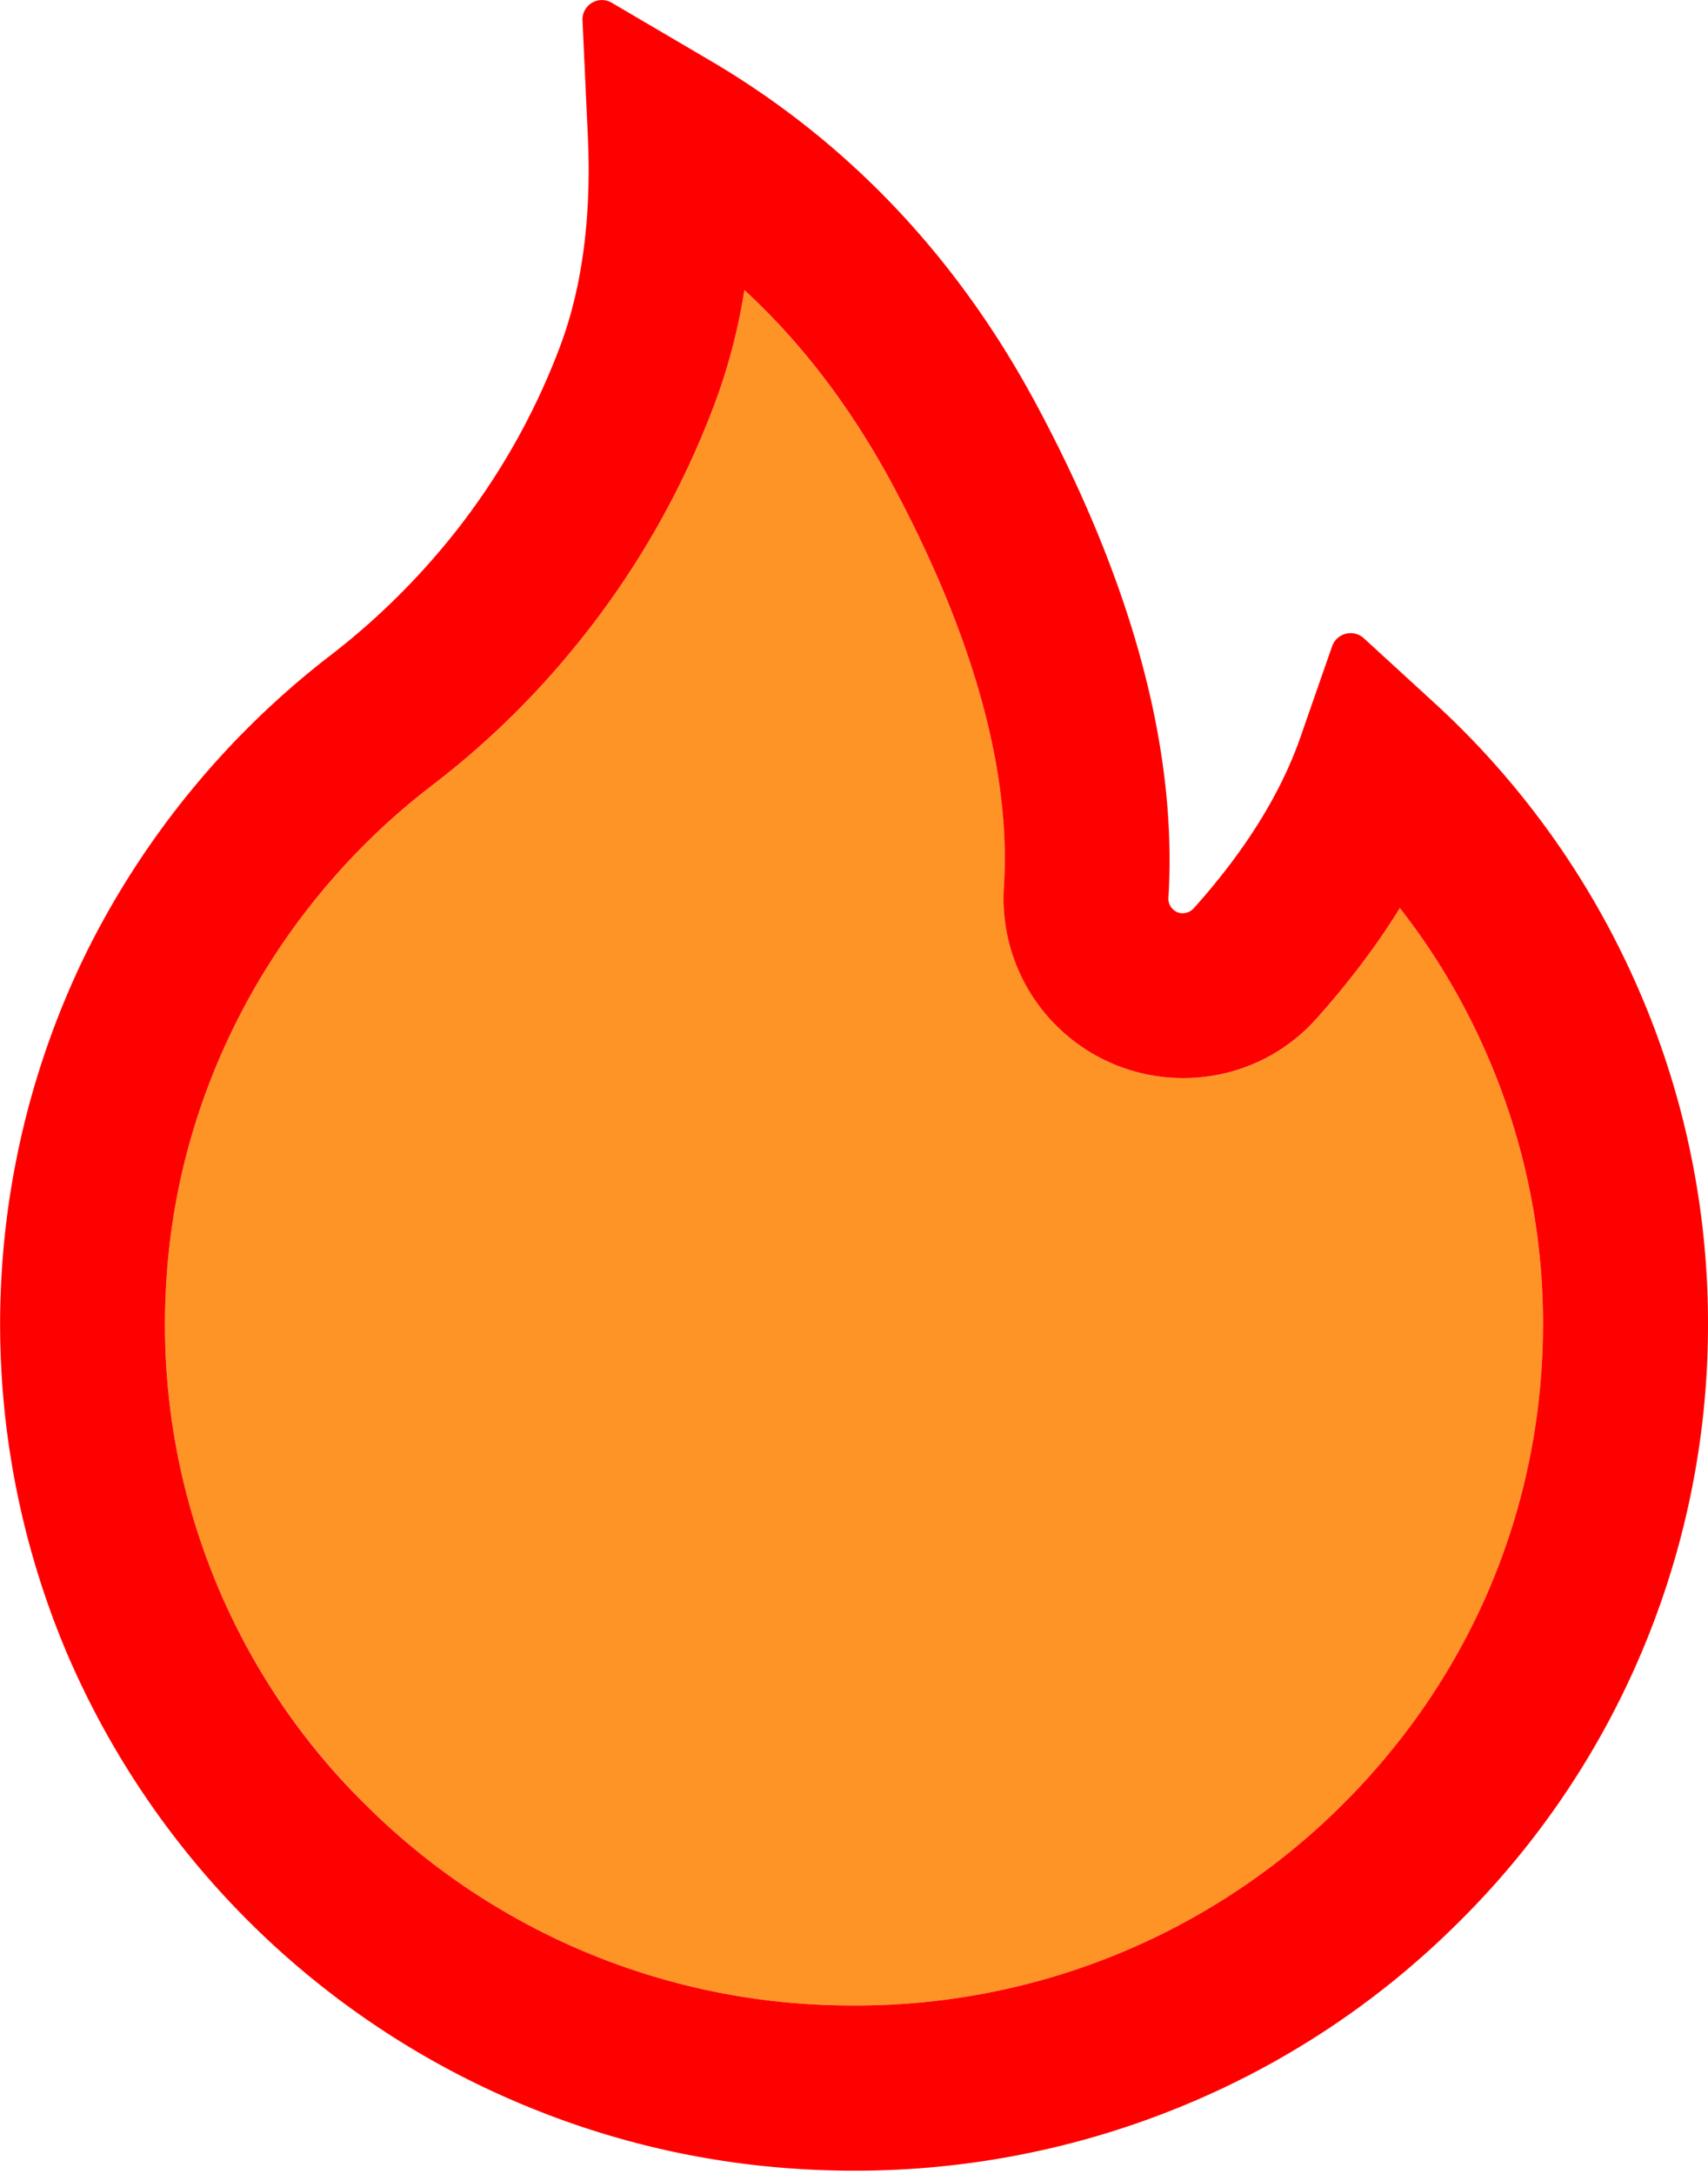 <svg
                width="22"
                height="28"
                xmlns="http://www.w3.org/2000/svg"
                class="mx-2"
              >
                <path
                  d="M18.031 11.697c-.3.484-.66.96-1.075 1.425a2.284 2.284 0 0 1-1.593.762 2.313 2.313 0 0 1-2.431-2.456c.093-1.481-.388-3.222-1.432-5.178-.528-.981-1.16-1.819-1.912-2.513a7.5 7.5 0 0 1-.379 1.454 11.07 11.07 0 0 1-1.818 3.156 10.925 10.925 0 0 1-1.832 1.775 8.839 8.839 0 0 0-2.525 3.06 8.624 8.624 0 0 0-.909 3.874c0 2.34.922 4.54 2.594 6.2A8.86 8.86 0 0 0 11 25.831a8.86 8.86 0 0 0 6.281-2.575 8.673 8.673 0 0 0 2.594-6.2 8.66 8.66 0 0 0-.75-3.534 8.617 8.617 0 0 0-1.094-1.825z"
                  fill-opacity="0.85"
                  fill="#FF8100"
                ></path>
                <path
                  d="M21.066 12.653a10.86 10.86 0 0 0-2.591-3.6l-.91-.834a.253.253 0 0 0-.406.103l-.406 1.165c-.253.732-.719 1.479-1.378 2.213a.195.195 0 0 1-.128.062.173.173 0 0 1-.134-.046.184.184 0 0 1-.063-.15c.116-1.882-.447-4.004-1.678-6.313-1.019-1.919-2.434-3.416-4.203-4.46L7.879.035a.25.25 0 0 0-.376.228l.069 1.5c.047 1.025-.072 1.932-.353 2.685A8.911 8.911 0 0 1 5.75 6.994a9.239 9.239 0 0 1-1.484 1.44 11.019 11.019 0 0 0-3.135 3.797 10.867 10.867 0 0 0-.265 9.072 10.98 10.98 0 0 0 5.856 5.8c1.356.569 2.794.856 4.278.856a11.05 11.05 0 0 0 4.278-.853 10.894 10.894 0 0 0 3.497-2.334A10.818 10.818 0 0 0 22 17.056a10.77 10.77 0 0 0-.934-4.403zM17.28 23.256A8.86 8.86 0 0 1 11 25.831a8.86 8.86 0 0 1-6.281-2.575 8.678 8.678 0 0 1-2.594-6.2c0-1.36.306-2.662.91-3.875a8.839 8.839 0 0 1 2.524-3.06 10.925 10.925 0 0 0 1.832-1.774A11.07 11.07 0 0 0 9.209 5.19a7.5 7.5 0 0 0 .379-1.454c.753.694 1.384 1.532 1.912 2.513 1.044 1.956 1.525 3.697 1.431 5.178a2.313 2.313 0 0 0 2.432 2.456 2.285 2.285 0 0 0 1.593-.762c.416-.466.775-.94 1.075-1.425.438.56.803 1.169 1.094 1.825a8.66 8.66 0 0 1 .75 3.534c0 2.34-.922 4.544-2.594 6.2z"
                  fill="red"
                ></path>
              </svg>
